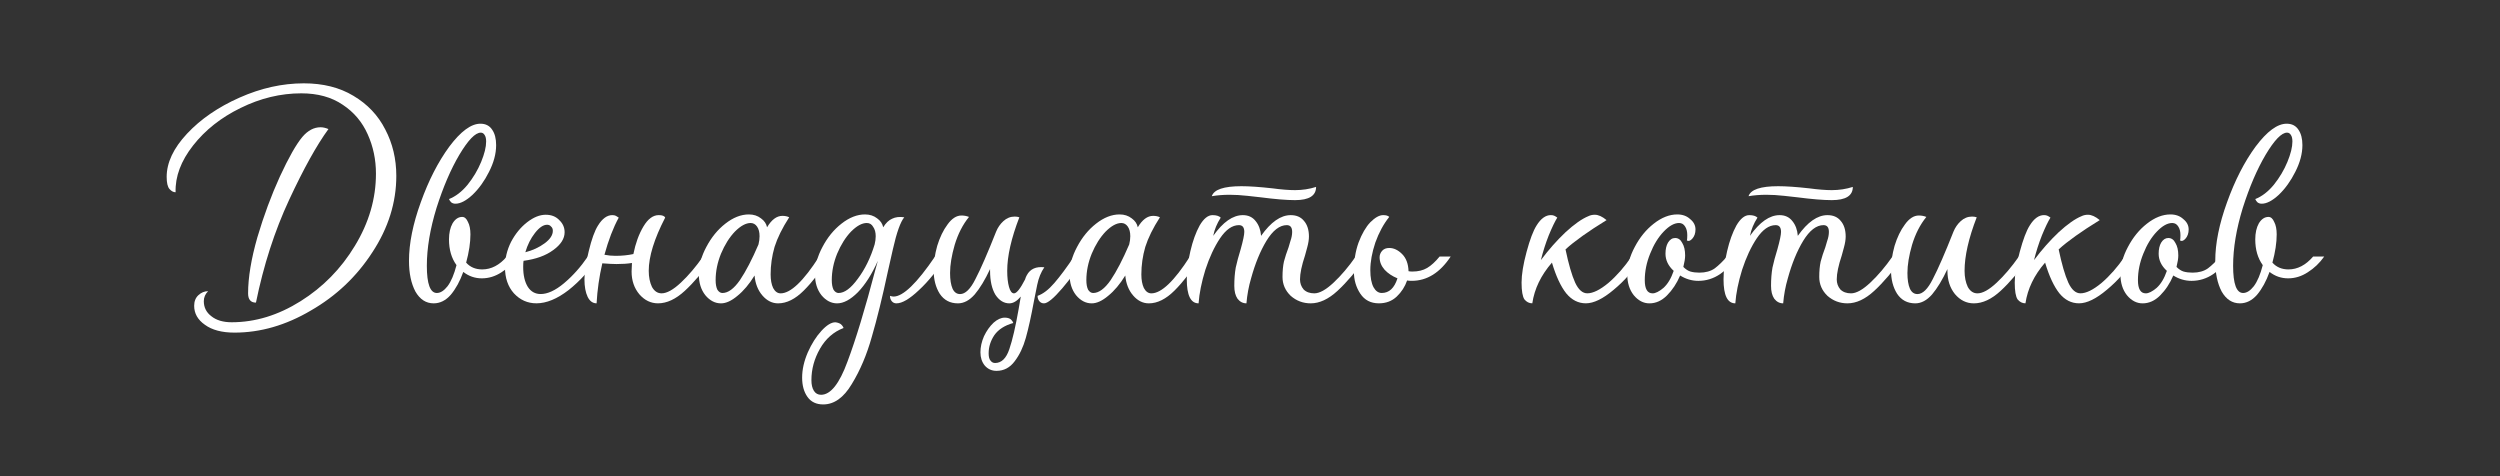 <?xml version="1.0" encoding="UTF-8"?> <svg xmlns="http://www.w3.org/2000/svg" width="210" height="40" viewBox="0 0 210 40" fill="none"><rect x="0" y="0" width="210" height="40" fill="#333333" stroke="none"/><path d="M188.152 25.481C187.512 25.481 187.002 25.151 186.622 24.491C186.262 23.811 186.082 22.951 186.082 21.911C186.082 20.451 186.412 18.811 187.072 16.991C187.732 15.151 188.532 13.591 189.472 12.311C190.432 11.031 191.302 10.391 192.082 10.391C192.522 10.391 192.852 10.561 193.072 10.901C193.292 11.221 193.402 11.651 193.402 12.191C193.402 12.911 193.202 13.661 192.802 14.441C192.422 15.201 191.962 15.841 191.422 16.361C190.882 16.861 190.402 17.111 189.982 17.111C189.842 17.111 189.722 17.071 189.622 16.991C189.542 16.911 189.482 16.821 189.442 16.721C190.002 16.501 190.522 16.101 191.002 15.521C191.482 14.921 191.862 14.281 192.142 13.601C192.422 12.921 192.562 12.351 192.562 11.891C192.562 11.651 192.522 11.471 192.442 11.351C192.362 11.211 192.252 11.141 192.112 11.141C191.652 11.141 191.052 11.761 190.312 13.001C189.592 14.221 188.952 15.711 188.392 17.471C187.852 19.231 187.582 20.851 187.582 22.331C187.582 23.851 187.862 24.611 188.422 24.611C188.722 24.611 189.022 24.421 189.322 24.041C189.622 23.641 189.872 23.051 190.072 22.271C189.652 21.691 189.442 20.971 189.442 20.111C189.442 19.571 189.542 19.121 189.742 18.761C189.962 18.401 190.232 18.221 190.552 18.221C190.752 18.221 190.912 18.361 191.032 18.641C191.172 18.901 191.242 19.251 191.242 19.691C191.242 20.391 191.122 21.181 190.882 22.061C191.222 22.441 191.672 22.631 192.232 22.631C192.992 22.631 193.682 22.271 194.302 21.551H195.232C194.852 22.091 194.392 22.531 193.852 22.871C193.332 23.211 192.782 23.381 192.202 23.381C191.622 23.381 191.102 23.201 190.642 22.841C190.362 23.621 190.012 24.261 189.592 24.761C189.172 25.241 188.692 25.481 188.152 25.481Z" fill="white"></path><path d="M179.977 25.482C179.477 25.482 179.037 25.252 178.657 24.792C178.297 24.332 178.117 23.752 178.117 23.052C178.117 22.292 178.327 21.522 178.747 20.742C179.167 19.942 179.697 19.292 180.337 18.792C180.997 18.272 181.657 18.012 182.317 18.012C182.757 18.012 183.117 18.142 183.397 18.402C183.697 18.642 183.847 18.932 183.847 19.272C183.847 19.592 183.757 19.852 183.577 20.052C183.417 20.232 183.267 20.282 183.127 20.202C183.147 20.102 183.157 19.952 183.157 19.752C183.157 19.452 183.097 19.212 182.977 19.032C182.857 18.832 182.687 18.732 182.467 18.732C182.067 18.732 181.637 18.972 181.177 19.452C180.717 19.932 180.337 20.552 180.037 21.312C179.737 22.052 179.587 22.792 179.587 23.532C179.587 24.272 179.807 24.642 180.247 24.642C180.487 24.642 180.787 24.492 181.147 24.192C181.507 23.872 181.797 23.392 182.017 22.752C181.557 22.332 181.327 21.852 181.327 21.312C181.327 20.932 181.397 20.622 181.537 20.382C181.697 20.122 181.897 19.992 182.137 19.992C182.397 19.992 182.597 20.132 182.737 20.412C182.897 20.672 182.977 21.022 182.977 21.462C182.977 21.702 182.927 22.022 182.827 22.422C183.027 22.622 183.227 22.752 183.427 22.812C183.647 22.872 183.897 22.902 184.177 22.902C184.697 22.902 185.127 22.782 185.467 22.542C185.807 22.282 186.147 21.952 186.487 21.552H187.417C186.977 22.152 186.477 22.642 185.917 23.022C185.357 23.402 184.747 23.592 184.087 23.592C183.547 23.592 183.037 23.442 182.557 23.142C182.277 23.802 181.907 24.362 181.447 24.822C181.007 25.262 180.517 25.482 179.977 25.482Z" fill="white"></path><path d="M170.138 25.479C169.878 25.479 169.658 25.369 169.478 25.149C169.318 24.909 169.238 24.439 169.238 23.739C169.238 23.059 169.378 22.199 169.658 21.159C169.938 20.119 170.218 19.379 170.498 18.939C170.858 18.359 171.258 18.069 171.698 18.069C171.818 18.069 171.918 18.089 171.998 18.129C172.078 18.169 172.158 18.219 172.238 18.279C172.038 18.599 171.798 19.099 171.518 19.779C171.258 20.439 171.038 21.129 170.858 21.849C171.518 20.969 172.208 20.189 172.928 19.509C173.668 18.829 174.308 18.379 174.848 18.159C175.008 18.079 175.188 18.039 175.388 18.039C175.688 18.039 176.018 18.189 176.378 18.489C174.818 19.449 173.668 20.269 172.928 20.949C173.188 22.189 173.458 23.119 173.738 23.739C174.018 24.339 174.358 24.639 174.758 24.639C175.238 24.639 175.828 24.349 176.528 23.769C177.228 23.169 177.878 22.429 178.478 21.549H179.408C178.708 22.649 177.898 23.579 176.978 24.339C176.078 25.099 175.298 25.479 174.638 25.479C173.998 25.479 173.448 25.199 172.988 24.639C172.528 24.059 172.128 23.199 171.788 22.059C170.868 23.119 170.318 24.259 170.138 25.479Z" fill="white"></path><path d="M160.884 25.482C160.224 25.482 159.714 25.212 159.354 24.672C159.014 24.132 158.844 23.472 158.844 22.692C158.844 22.052 158.944 21.372 159.144 20.652C159.364 19.932 159.654 19.332 160.014 18.852C160.374 18.352 160.764 18.102 161.184 18.102C161.404 18.102 161.614 18.142 161.814 18.222C161.294 18.862 160.894 19.642 160.614 20.562C160.354 21.462 160.224 22.252 160.224 22.932C160.224 23.492 160.294 23.932 160.434 24.252C160.574 24.552 160.784 24.702 161.064 24.702C161.504 24.702 161.934 24.282 162.354 23.442C162.794 22.602 163.374 21.272 164.094 19.452C164.234 19.112 164.434 18.822 164.694 18.582C164.974 18.322 165.294 18.192 165.654 18.192C165.794 18.192 165.924 18.212 166.044 18.252C165.364 20.012 165.024 21.512 165.024 22.752C165.024 23.272 165.114 23.722 165.294 24.102C165.494 24.462 165.764 24.642 166.104 24.642C166.544 24.642 167.084 24.342 167.724 23.742C168.364 23.142 168.984 22.412 169.584 21.552H170.514C169.634 22.772 168.814 23.732 168.054 24.432C167.294 25.132 166.544 25.482 165.804 25.482C165.184 25.482 164.654 25.222 164.214 24.702C163.794 24.182 163.584 23.532 163.584 22.752V22.602C163.164 23.502 162.734 24.212 162.294 24.732C161.854 25.232 161.384 25.482 160.884 25.482Z" fill="white"></path><path d="M145.767 25.481C145.107 25.481 144.777 24.811 144.777 23.471C144.777 22.751 144.877 21.961 145.077 21.101C145.277 20.241 145.537 19.521 145.857 18.941C146.197 18.361 146.557 18.071 146.937 18.071C147.257 18.071 147.487 18.141 147.627 18.281C147.307 18.781 147.097 19.291 146.997 19.811C147.817 18.651 148.647 18.071 149.487 18.071C149.947 18.071 150.307 18.241 150.567 18.581C150.827 18.901 150.977 19.311 151.017 19.811C151.837 18.651 152.667 18.071 153.507 18.071C153.987 18.071 154.357 18.231 154.617 18.551C154.897 18.871 155.037 19.311 155.037 19.871C155.037 20.131 154.987 20.441 154.887 20.801C154.787 21.141 154.727 21.361 154.707 21.461C154.427 22.301 154.287 22.971 154.287 23.471C154.287 23.791 154.387 24.071 154.587 24.311C154.807 24.531 155.107 24.641 155.487 24.641C155.927 24.641 156.467 24.341 157.107 23.741C157.747 23.141 158.367 22.411 158.967 21.551H159.897C159.017 22.771 158.197 23.731 157.437 24.431C156.677 25.131 155.927 25.481 155.187 25.481C154.547 25.481 153.987 25.271 153.507 24.851C153.047 24.411 152.817 23.881 152.817 23.261C152.817 22.761 152.857 22.331 152.937 21.971C153.037 21.591 153.167 21.191 153.327 20.771C153.347 20.691 153.397 20.521 153.477 20.261C153.577 19.981 153.627 19.721 153.627 19.481C153.627 19.101 153.477 18.911 153.177 18.911C152.577 18.911 152.007 19.351 151.467 20.231C150.947 21.091 150.517 22.141 150.177 23.381C149.977 24.061 149.847 24.761 149.787 25.481C149.487 25.481 149.237 25.351 149.037 25.091C148.857 24.831 148.767 24.471 148.767 24.011C148.767 23.451 148.807 22.941 148.887 22.481C148.987 22.021 149.127 21.501 149.307 20.921C149.507 20.201 149.607 19.721 149.607 19.481C149.607 19.101 149.457 18.911 149.157 18.911C148.597 18.911 148.067 19.281 147.567 20.021C147.087 20.741 146.677 21.621 146.337 22.661C146.017 23.701 145.827 24.641 145.767 25.481ZM146.877 16.481C147.337 16.401 147.837 16.361 148.377 16.361C148.837 16.361 149.337 16.391 149.877 16.451C150.417 16.511 150.777 16.551 150.957 16.571C152.197 16.731 153.167 16.811 153.867 16.811C155.047 16.811 155.637 16.441 155.637 15.701C155.077 15.881 154.487 15.971 153.867 15.971C153.347 15.971 152.717 15.921 151.977 15.821C150.897 15.701 150.027 15.641 149.367 15.641C147.887 15.641 147.057 15.921 146.877 16.481Z" fill="white"></path><path d="M138.551 25.482C138.051 25.482 137.611 25.252 137.231 24.792C136.871 24.332 136.691 23.752 136.691 23.052C136.691 22.292 136.901 21.522 137.321 20.742C137.741 19.942 138.271 19.292 138.911 18.792C139.571 18.272 140.231 18.012 140.891 18.012C141.331 18.012 141.691 18.142 141.971 18.402C142.271 18.642 142.421 18.932 142.421 19.272C142.421 19.592 142.331 19.852 142.151 20.052C141.991 20.232 141.841 20.282 141.701 20.202C141.721 20.102 141.731 19.952 141.731 19.752C141.731 19.452 141.671 19.212 141.551 19.032C141.431 18.832 141.261 18.732 141.041 18.732C140.641 18.732 140.211 18.972 139.751 19.452C139.291 19.932 138.911 20.552 138.611 21.312C138.311 22.052 138.161 22.792 138.161 23.532C138.161 24.272 138.381 24.642 138.821 24.642C139.061 24.642 139.361 24.492 139.721 24.192C140.081 23.872 140.371 23.392 140.591 22.752C140.131 22.332 139.901 21.852 139.901 21.312C139.901 20.932 139.971 20.622 140.111 20.382C140.271 20.122 140.471 19.992 140.711 19.992C140.971 19.992 141.171 20.132 141.311 20.412C141.471 20.672 141.551 21.022 141.551 21.462C141.551 21.702 141.501 22.022 141.401 22.422C141.601 22.622 141.801 22.752 142.001 22.812C142.221 22.872 142.471 22.902 142.751 22.902C143.271 22.902 143.701 22.782 144.041 22.542C144.381 22.282 144.721 21.952 145.061 21.552H145.991C145.551 22.152 145.051 22.642 144.491 23.022C143.931 23.402 143.321 23.592 142.661 23.592C142.121 23.592 141.611 23.442 141.131 23.142C140.851 23.802 140.481 24.362 140.021 24.822C139.581 25.262 139.091 25.482 138.551 25.482Z" fill="white"></path><path d="M128.713 25.479C128.453 25.479 128.232 25.369 128.052 25.149C127.892 24.909 127.812 24.439 127.812 23.739C127.812 23.059 127.952 22.199 128.232 21.159C128.512 20.119 128.793 19.379 129.073 18.939C129.433 18.359 129.832 18.069 130.272 18.069C130.392 18.069 130.493 18.089 130.573 18.129C130.653 18.169 130.732 18.219 130.812 18.279C130.612 18.599 130.372 19.099 130.092 19.779C129.832 20.439 129.613 21.129 129.433 21.849C130.093 20.969 130.783 20.189 131.503 19.509C132.243 18.829 132.883 18.379 133.423 18.159C133.583 18.079 133.763 18.039 133.963 18.039C134.263 18.039 134.592 18.189 134.952 18.489C133.392 19.449 132.243 20.269 131.503 20.949C131.763 22.189 132.033 23.119 132.312 23.739C132.592 24.339 132.932 24.639 133.332 24.639C133.812 24.639 134.403 24.349 135.103 23.769C135.803 23.169 136.452 22.429 137.052 21.549H137.982C137.282 22.649 136.472 23.579 135.552 24.339C134.652 25.099 133.873 25.479 133.213 25.479C132.573 25.479 132.023 25.199 131.562 24.639C131.102 24.059 130.703 23.199 130.363 22.059C129.443 23.119 128.893 24.259 128.713 25.479Z" fill="white"></path><path d="M115.827 25.48C115.147 25.48 114.627 25.21 114.267 24.67C113.907 24.13 113.727 23.51 113.727 22.81C113.727 21.91 113.857 21.1 114.117 20.38C114.397 19.64 114.727 19.07 115.107 18.67C115.507 18.27 115.867 18.07 116.187 18.07C116.427 18.07 116.597 18.12 116.697 18.22C116.217 18.82 115.827 19.54 115.527 20.38C115.247 21.22 115.107 21.99 115.107 22.69C115.107 23.31 115.197 23.79 115.377 24.13C115.557 24.45 115.787 24.61 116.067 24.61C116.687 24.61 117.127 24.2 117.387 23.38C116.947 23.2 116.587 22.96 116.307 22.66C116.027 22.34 115.887 21.99 115.887 21.61C115.887 21.41 115.957 21.23 116.097 21.07C116.237 20.91 116.437 20.83 116.697 20.83C117.077 20.83 117.437 21 117.777 21.34C118.117 21.68 118.297 22.16 118.317 22.78C118.397 22.8 118.507 22.81 118.647 22.81C119.127 22.81 119.537 22.71 119.877 22.51C120.217 22.31 120.567 21.99 120.927 21.55H121.857C120.957 22.91 119.867 23.59 118.587 23.59C118.407 23.59 118.277 23.58 118.197 23.56C118.017 24.08 117.727 24.53 117.327 24.91C116.927 25.29 116.427 25.48 115.827 25.48Z" fill="white"></path><path d="M100.681 25.481C100.021 25.481 99.691 24.811 99.691 23.471C99.691 22.751 99.791 21.961 99.991 21.101C100.191 20.241 100.451 19.521 100.771 18.941C101.111 18.361 101.471 18.071 101.851 18.071C102.171 18.071 102.401 18.141 102.541 18.281C102.221 18.781 102.011 19.291 101.911 19.811C102.731 18.651 103.561 18.071 104.401 18.071C104.861 18.071 105.221 18.241 105.481 18.581C105.741 18.901 105.891 19.311 105.931 19.811C106.751 18.651 107.581 18.071 108.421 18.071C108.901 18.071 109.271 18.231 109.531 18.551C109.811 18.871 109.951 19.311 109.951 19.871C109.951 20.131 109.901 20.441 109.801 20.801C109.701 21.141 109.641 21.361 109.621 21.461C109.341 22.301 109.201 22.971 109.201 23.471C109.201 23.791 109.301 24.071 109.501 24.311C109.721 24.531 110.021 24.641 110.401 24.641C110.841 24.641 111.381 24.341 112.021 23.741C112.661 23.141 113.281 22.411 113.881 21.551H114.811C113.931 22.771 113.111 23.731 112.351 24.431C111.591 25.131 110.841 25.481 110.101 25.481C109.461 25.481 108.901 25.271 108.421 24.851C107.961 24.411 107.731 23.881 107.731 23.261C107.731 22.761 107.771 22.331 107.851 21.971C107.951 21.591 108.081 21.191 108.241 20.771C108.261 20.691 108.311 20.521 108.391 20.261C108.491 19.981 108.541 19.721 108.541 19.481C108.541 19.101 108.391 18.911 108.091 18.911C107.491 18.911 106.921 19.351 106.381 20.231C105.861 21.091 105.431 22.141 105.091 23.381C104.891 24.061 104.761 24.761 104.701 25.481C104.401 25.481 104.151 25.351 103.951 25.091C103.771 24.831 103.681 24.471 103.681 24.011C103.681 23.451 103.721 22.941 103.801 22.481C103.901 22.021 104.041 21.501 104.221 20.921C104.421 20.201 104.521 19.721 104.521 19.481C104.521 19.101 104.371 18.911 104.071 18.911C103.511 18.911 102.981 19.281 102.481 20.021C102.001 20.741 101.591 21.621 101.251 22.661C100.931 23.701 100.741 24.641 100.681 25.481ZM101.791 16.481C102.251 16.401 102.751 16.361 103.291 16.361C103.751 16.361 104.251 16.391 104.791 16.451C105.331 16.511 105.691 16.551 105.871 16.571C107.111 16.731 108.081 16.811 108.781 16.811C109.961 16.811 110.551 16.441 110.551 15.701C109.991 15.881 109.401 15.971 108.781 15.971C108.261 15.971 107.631 15.921 106.891 15.821C105.811 15.701 104.941 15.641 104.281 15.641C102.801 15.641 101.971 15.921 101.791 16.481Z" fill="white"></path><path d="M96.504 25.482C96.004 25.482 95.564 25.262 95.184 24.822C94.804 24.382 94.584 23.822 94.524 23.142C94.084 23.862 93.604 24.432 93.084 24.852C92.584 25.272 92.124 25.482 91.704 25.482C91.204 25.482 90.764 25.252 90.384 24.792C90.024 24.332 89.844 23.752 89.844 23.052C89.844 22.292 90.054 21.522 90.474 20.742C90.894 19.942 91.424 19.292 92.064 18.792C92.724 18.272 93.384 18.012 94.044 18.012C94.444 18.012 94.784 18.122 95.064 18.342C95.344 18.542 95.514 18.792 95.574 19.092C95.954 18.452 96.384 18.132 96.864 18.132C97.084 18.132 97.274 18.172 97.434 18.252C96.854 19.152 96.444 19.982 96.204 20.742C95.984 21.502 95.874 22.272 95.874 23.052C95.874 23.512 95.944 23.892 96.084 24.192C96.244 24.492 96.454 24.642 96.714 24.642C97.554 24.642 98.634 23.612 99.954 21.552H100.884C100.124 22.732 99.384 23.682 98.664 24.402C97.944 25.122 97.224 25.482 96.504 25.482ZM91.254 23.532C91.254 23.872 91.304 24.142 91.404 24.342C91.524 24.522 91.664 24.612 91.824 24.612C92.304 24.612 92.794 24.252 93.294 23.532C93.794 22.792 94.314 21.792 94.854 20.532C94.914 20.292 94.944 20.062 94.944 19.842C94.944 19.502 94.874 19.232 94.734 19.032C94.594 18.832 94.414 18.732 94.194 18.732C93.794 18.732 93.354 18.972 92.874 19.452C92.414 19.932 92.024 20.552 91.704 21.312C91.404 22.052 91.254 22.792 91.254 23.532Z" fill="white"></path><path d="M80.466 25.482C79.806 25.482 79.296 25.212 78.936 24.672C78.596 24.132 78.426 23.472 78.426 22.692C78.426 22.052 78.526 21.372 78.726 20.652C78.946 19.932 79.236 19.332 79.596 18.852C79.956 18.352 80.346 18.102 80.766 18.102C80.986 18.102 81.196 18.142 81.396 18.222C80.876 18.862 80.476 19.642 80.196 20.562C79.936 21.462 79.806 22.252 79.806 22.932C79.806 23.492 79.876 23.932 80.016 24.252C80.156 24.552 80.366 24.702 80.646 24.702C81.086 24.702 81.516 24.282 81.936 23.442C82.376 22.602 82.956 21.272 83.676 19.452C83.816 19.112 84.016 18.822 84.276 18.582C84.556 18.322 84.876 18.192 85.236 18.192C85.376 18.192 85.506 18.212 85.626 18.252C84.946 20.012 84.606 21.512 84.606 22.752C84.606 23.292 84.656 23.742 84.756 24.102C84.856 24.462 84.996 24.642 85.176 24.642C85.396 24.642 85.706 24.252 86.106 23.472C86.146 23.332 86.196 23.212 86.256 23.112C86.536 22.592 87.026 22.372 87.726 22.452C87.446 22.852 87.246 23.342 87.126 23.922L86.856 25.272C86.616 26.572 86.386 27.612 86.166 28.392C85.946 29.172 85.636 29.822 85.236 30.342C84.836 30.882 84.326 31.152 83.706 31.152C83.306 31.152 82.976 31.002 82.716 30.702C82.476 30.402 82.356 30.032 82.356 29.592C82.356 29.152 82.456 28.702 82.656 28.242C82.876 27.782 83.146 27.402 83.466 27.102C83.786 26.822 84.096 26.682 84.396 26.682C84.596 26.682 84.756 26.722 84.876 26.802C84.996 26.902 85.076 27.012 85.116 27.132C84.396 27.332 83.866 27.672 83.526 28.152C83.206 28.632 83.046 29.142 83.046 29.682C83.046 29.962 83.096 30.162 83.196 30.282C83.296 30.422 83.426 30.492 83.586 30.492C84.126 30.492 84.526 30.102 84.786 29.322C85.046 28.562 85.306 27.442 85.566 25.962L85.746 24.912C85.426 25.292 85.106 25.482 84.786 25.482C84.326 25.482 83.936 25.242 83.616 24.762C83.316 24.262 83.166 23.592 83.166 22.752V22.602C82.746 23.502 82.316 24.212 81.876 24.732C81.436 25.232 80.966 25.482 80.466 25.482ZM87.156 24.852C87.616 24.692 88.086 24.332 88.566 23.772C89.066 23.192 89.616 22.452 90.216 21.552H91.146C90.586 22.492 89.946 23.382 89.226 24.222C88.506 25.062 87.996 25.482 87.696 25.482C87.536 25.482 87.406 25.422 87.306 25.302C87.206 25.182 87.156 25.032 87.156 24.852Z" fill="white"></path><path d="M69.149 33.972C68.569 33.972 68.129 33.762 67.829 33.342C67.529 32.922 67.379 32.382 67.379 31.722C67.379 31.042 67.539 30.332 67.859 29.592C68.179 28.872 68.559 28.272 68.999 27.792C69.439 27.312 69.829 27.072 70.169 27.072C70.349 27.092 70.499 27.142 70.619 27.222C70.739 27.322 70.819 27.432 70.859 27.552C70.019 27.872 69.359 28.452 68.879 29.292C68.399 30.132 68.159 31.012 68.159 31.932C68.159 32.312 68.229 32.612 68.369 32.832C68.509 33.052 68.709 33.162 68.969 33.162C69.769 33.162 70.509 32.232 71.189 30.372C71.889 28.512 72.669 25.942 73.529 22.662C73.569 22.542 73.639 22.292 73.739 21.912C73.239 23.032 72.679 23.912 72.059 24.552C71.439 25.172 70.859 25.482 70.319 25.482C69.819 25.482 69.379 25.252 68.999 24.792C68.639 24.332 68.459 23.752 68.459 23.052C68.459 22.292 68.669 21.522 69.089 20.742C69.509 19.942 70.039 19.292 70.679 18.792C71.339 18.272 71.999 18.012 72.659 18.012C73.059 18.012 73.399 18.122 73.679 18.342C73.959 18.542 74.129 18.792 74.189 19.092C74.409 18.732 74.659 18.492 74.939 18.372C75.219 18.232 75.559 18.192 75.959 18.252C75.639 18.632 75.319 19.532 74.999 20.952L74.579 22.812C74.119 24.972 73.669 26.802 73.229 28.302C72.809 29.802 72.249 31.122 71.549 32.262C70.869 33.402 70.069 33.972 69.149 33.972ZM69.869 23.532C69.869 23.872 69.919 24.142 70.019 24.342C70.139 24.522 70.279 24.612 70.439 24.612C70.939 24.612 71.479 24.212 72.059 23.412C72.659 22.612 73.129 21.652 73.469 20.532C73.529 20.292 73.559 20.062 73.559 19.842C73.559 19.522 73.489 19.262 73.349 19.062C73.229 18.842 73.049 18.732 72.809 18.732C72.409 18.732 71.969 18.972 71.489 19.452C71.029 19.932 70.639 20.552 70.319 21.312C70.019 22.052 69.869 22.792 69.869 23.532ZM74.759 24.852C74.879 24.892 74.979 24.912 75.059 24.912C75.859 24.912 77.019 23.792 78.539 21.552H79.469C78.749 22.692 77.989 23.632 77.189 24.372C76.409 25.112 75.779 25.482 75.299 25.482C75.139 25.482 75.009 25.422 74.909 25.302C74.809 25.182 74.759 25.032 74.759 24.852Z" fill="white"></path><path d="M65.363 25.482C64.863 25.482 64.423 25.262 64.043 24.822C63.663 24.382 63.443 23.822 63.383 23.142C62.943 23.862 62.463 24.432 61.943 24.852C61.443 25.272 60.983 25.482 60.563 25.482C60.063 25.482 59.623 25.252 59.243 24.792C58.883 24.332 58.703 23.752 58.703 23.052C58.703 22.292 58.913 21.522 59.333 20.742C59.753 19.942 60.283 19.292 60.923 18.792C61.583 18.272 62.243 18.012 62.903 18.012C63.303 18.012 63.643 18.122 63.923 18.342C64.203 18.542 64.373 18.792 64.433 19.092C64.813 18.452 65.243 18.132 65.723 18.132C65.943 18.132 66.133 18.172 66.293 18.252C65.713 19.152 65.303 19.982 65.063 20.742C64.843 21.502 64.733 22.272 64.733 23.052C64.733 23.512 64.803 23.892 64.943 24.192C65.103 24.492 65.313 24.642 65.573 24.642C66.413 24.642 67.493 23.612 68.813 21.552H69.743C68.983 22.732 68.243 23.682 67.523 24.402C66.803 25.122 66.083 25.482 65.363 25.482ZM60.113 23.532C60.113 23.872 60.163 24.142 60.263 24.342C60.383 24.522 60.523 24.612 60.683 24.612C61.163 24.612 61.653 24.252 62.153 23.532C62.653 22.792 63.173 21.792 63.713 20.532C63.773 20.292 63.803 20.062 63.803 19.842C63.803 19.502 63.733 19.232 63.593 19.032C63.453 18.832 63.273 18.732 63.053 18.732C62.653 18.732 62.213 18.972 61.733 19.452C61.273 19.932 60.883 20.552 60.563 21.312C60.263 22.052 60.113 22.792 60.113 23.532Z" fill="white"></path><path d="M55.274 25.48C54.674 25.48 54.154 25.23 53.714 24.73C53.274 24.21 53.054 23.57 53.054 22.81L53.084 22.09C52.724 22.15 52.294 22.18 51.794 22.18C51.514 22.18 51.114 22.16 50.594 22.12C50.334 23.24 50.174 24.36 50.114 25.48C49.794 25.48 49.544 25.3 49.364 24.94C49.184 24.56 49.094 24.07 49.094 23.47C49.094 22.87 49.214 22.08 49.454 21.1C49.694 20.1 49.954 19.38 50.234 18.94C50.594 18.36 50.994 18.07 51.434 18.07C51.554 18.07 51.654 18.09 51.734 18.13C51.814 18.17 51.894 18.22 51.974 18.28C51.514 19.12 51.114 20.16 50.774 21.4C51.074 21.46 51.384 21.49 51.704 21.49C52.244 21.49 52.744 21.44 53.204 21.34C53.384 20.44 53.664 19.67 54.044 19.03C54.424 18.39 54.854 18.07 55.334 18.07C55.634 18.07 55.814 18.14 55.874 18.28C54.954 20.06 54.494 21.55 54.494 22.75C54.494 23.27 54.584 23.72 54.764 24.1C54.964 24.46 55.234 24.64 55.574 24.64C56.014 24.64 56.554 24.34 57.194 23.74C57.834 23.14 58.454 22.41 59.054 21.55H59.984C59.104 22.77 58.284 23.73 57.524 24.43C56.764 25.13 56.014 25.48 55.274 25.48Z" fill="white"></path><path d="M45.058 25.479C44.318 25.479 43.688 25.199 43.168 24.639C42.668 24.079 42.418 23.349 42.418 22.449C42.418 21.709 42.588 20.999 42.928 20.319C43.288 19.639 43.738 19.089 44.278 18.669C44.818 18.249 45.338 18.039 45.838 18.039C46.318 18.039 46.698 18.189 46.978 18.489C47.278 18.769 47.428 19.109 47.428 19.509C47.428 20.049 47.108 20.549 46.468 21.009C45.848 21.469 45.018 21.769 43.978 21.909C43.958 22.029 43.948 22.199 43.948 22.419C43.948 23.119 44.078 23.679 44.338 24.099C44.598 24.499 44.958 24.699 45.418 24.699C45.998 24.699 46.648 24.399 47.368 23.799C48.108 23.179 48.778 22.429 49.378 21.549H50.308C49.568 22.669 48.718 23.609 47.758 24.369C46.798 25.109 45.898 25.479 45.058 25.479ZM44.128 21.189C44.748 21.029 45.288 20.779 45.748 20.439C46.208 20.099 46.438 19.749 46.438 19.389C46.438 19.229 46.388 19.109 46.288 19.029C46.208 18.929 46.098 18.879 45.958 18.879C45.638 18.879 45.298 19.109 44.938 19.569C44.578 20.029 44.308 20.569 44.128 21.189Z" fill="white"></path><path d="M36.425 25.481C35.785 25.481 35.276 25.151 34.895 24.491C34.535 23.811 34.355 22.951 34.355 21.911C34.355 20.451 34.685 18.811 35.346 16.991C36.005 15.151 36.806 13.591 37.745 12.311C38.706 11.031 39.575 10.391 40.355 10.391C40.795 10.391 41.126 10.561 41.346 10.901C41.566 11.221 41.675 11.651 41.675 12.191C41.675 12.911 41.475 13.661 41.075 14.441C40.696 15.201 40.236 15.841 39.696 16.361C39.156 16.861 38.675 17.111 38.255 17.111C38.115 17.111 37.995 17.071 37.895 16.991C37.816 16.911 37.755 16.821 37.715 16.721C38.276 16.501 38.795 16.101 39.276 15.521C39.755 14.921 40.136 14.281 40.416 13.601C40.696 12.921 40.836 12.351 40.836 11.891C40.836 11.651 40.795 11.471 40.715 11.351C40.636 11.211 40.526 11.141 40.386 11.141C39.925 11.141 39.325 11.761 38.586 13.001C37.865 14.221 37.225 15.711 36.666 17.471C36.126 19.231 35.855 20.851 35.855 22.331C35.855 23.851 36.136 24.611 36.696 24.611C36.995 24.611 37.295 24.421 37.596 24.041C37.895 23.641 38.145 23.051 38.346 22.271C37.925 21.691 37.715 20.971 37.715 20.111C37.715 19.571 37.816 19.121 38.016 18.761C38.236 18.401 38.505 18.221 38.825 18.221C39.026 18.221 39.185 18.361 39.306 18.641C39.446 18.901 39.516 19.251 39.516 19.691C39.516 20.391 39.395 21.181 39.156 22.061C39.495 22.441 39.946 22.631 40.505 22.631C41.266 22.631 41.956 22.271 42.575 21.551H43.505C43.126 22.091 42.666 22.531 42.126 22.871C41.605 23.211 41.056 23.381 40.475 23.381C39.895 23.381 39.376 23.201 38.916 22.841C38.636 23.621 38.285 24.261 37.865 24.761C37.446 25.241 36.965 25.481 36.425 25.481Z" fill="white"></path><path d="M19.7 27.94C18.64 27.94 17.81 27.72 17.21 27.28C16.61 26.86 16.31 26.33 16.31 25.69C16.31 25.31 16.43 25.01 16.67 24.79C16.91 24.57 17.18 24.46 17.48 24.46C17.24 24.7 17.12 24.98 17.12 25.3C17.12 25.82 17.33 26.24 17.75 26.56C18.17 26.9 18.74 27.07 19.46 27.07C21.44 27.07 23.37 26.48 25.25 25.3C27.13 24.12 28.65 22.57 29.81 20.65C30.99 18.71 31.58 16.69 31.58 14.59C31.58 13.41 31.35 12.31 30.89 11.29C30.43 10.25 29.73 9.42 28.79 8.8C27.85 8.16 26.69 7.84 25.31 7.84C23.57 7.84 21.87 8.25 20.21 9.07C18.57 9.87 17.24 10.92 16.22 12.22C15.2 13.52 14.71 14.83 14.75 16.15C14.57 16.15 14.4 16.06 14.24 15.88C14.08 15.7 14 15.36 14 14.86C14 13.66 14.57 12.45 15.71 11.23C16.85 10.01 18.32 9 20.12 8.2C21.92 7.4 23.72 7 25.52 7C27.14 7 28.53 7.35 29.69 8.05C30.87 8.75 31.76 9.69 32.36 10.87C32.98 12.05 33.29 13.35 33.29 14.77C33.29 17.01 32.62 19.15 31.28 21.19C29.96 23.23 28.24 24.86 26.12 26.08C24.02 27.32 21.88 27.94 19.7 27.94ZM20.84 24.64C20.84 23.32 21.1 21.75 21.62 19.93C22.16 18.11 22.79 16.41 23.51 14.83C24.25 13.23 24.88 12.12 25.4 11.5C25.86 10.96 26.37 10.69 26.93 10.69C27.13 10.69 27.35 10.74 27.59 10.84C26.61 12.18 25.51 14.16 24.29 16.78C23.07 19.4 22.14 22.28 21.5 25.42C21.06 25.42 20.84 25.16 20.84 24.64Z" fill="white"></path></svg> 